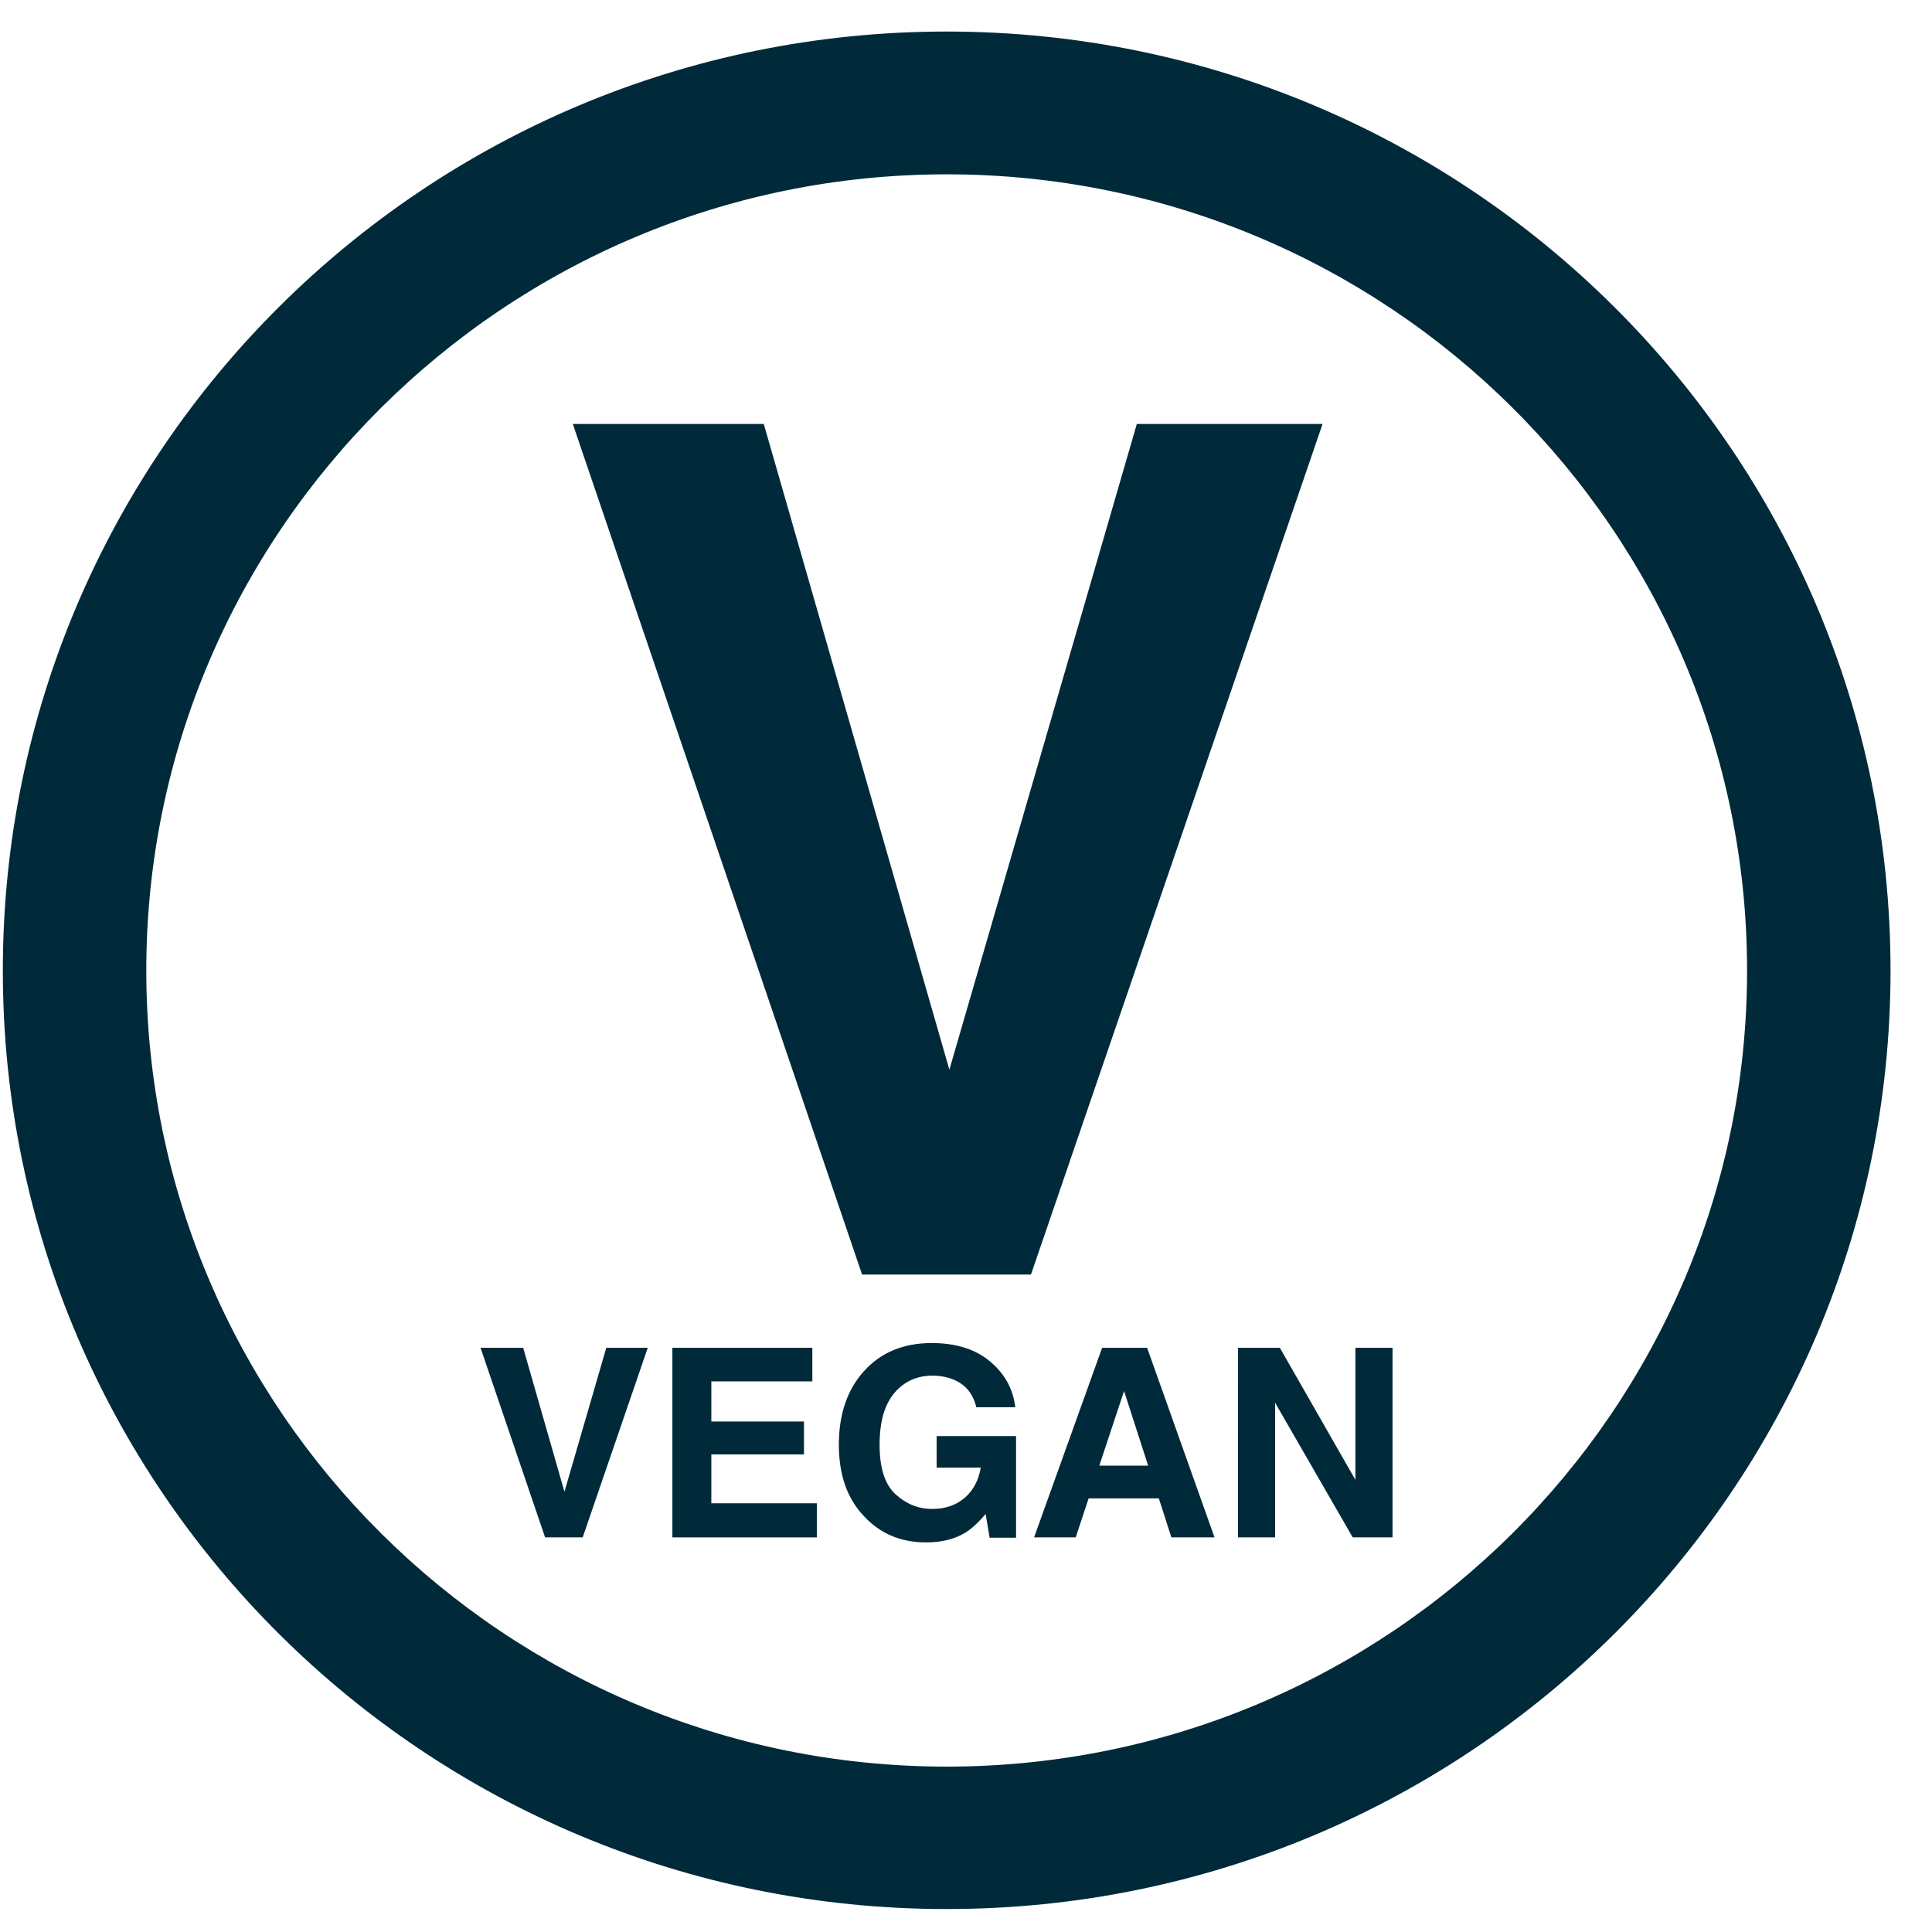 <svg xmlns:xlink="http://www.w3.org/1999/xlink" xmlns="http://www.w3.org/2000/svg" width="43" viewBox="0 0 43 43" height="43" fill="none"><clipPath id="a"><path d="m.062.702h42.014v41.787h-42.014z"></path></clipPath><g fill="#002a3a" clip-path="url(#a)"><path d="m21.07 3.88c9.828 0 17.814 7.945 17.814 17.721 0 9.776-7.986 17.718-17.814 17.718-9.828 0-17.814-7.949-17.814-17.718 0-9.769 7.994-17.721 17.814-17.721zm0-3.178c-11.6 0-21.007 9.359-21.007 20.899 0 11.54 9.408 20.888 21.007 20.888 11.6 0 21.007-9.355 21.007-20.888 0-11.533-9.408-20.899-21.007-20.899z"></path><path d="m25.302 9.436h4.134l-6.49 18.931h-3.759l-6.438-18.931h4.25l4.131 14.372z"></path><path d="m13.494 29.997h.923l-1.448 4.22h-.837l-1.437-4.22h.949l.919 3.204z"></path><path d="m18.08 30.745h-2.248v.893h2.062v.733h-2.062v1.087h2.348v.759h-3.215v-4.22h3.115z"></path><path d="m21.727 31.314c-.067-.286-.231-.491-.491-.603-.145-.063-.309-.093-.487-.093-.342 0-.622.127-.841.383-.22.257-.331.64-.331 1.157 0 .517.119.886.357 1.102.238.216.51.324.811.324s.54-.086.733-.253c.19-.171.305-.391.35-.666h-.982v-.703h1.768v2.263h-.588l-.089-.528c-.171.201-.324.339-.461.42-.234.141-.521.212-.863.212-.562 0-1.023-.194-1.381-.581-.376-.391-.562-.923-.562-1.597s.19-1.232.566-1.641c.376-.413.878-.618 1.5-.618.54 0 .971.134 1.299.409s.513.61.562 1.02h-.871z"></path><path d="m24.526 29.997h1.005l1.5 4.22h-.96l-.279-.867h-1.563l-.287.867h-.927l1.515-4.22zm-.059 2.623h1.087l-.536-1.66z"></path><path d="m27.555 29.997h.93l1.682 2.94v-2.94h.826v4.22h-.886l-1.727-2.996v2.996h-.826z"></path></g></svg>